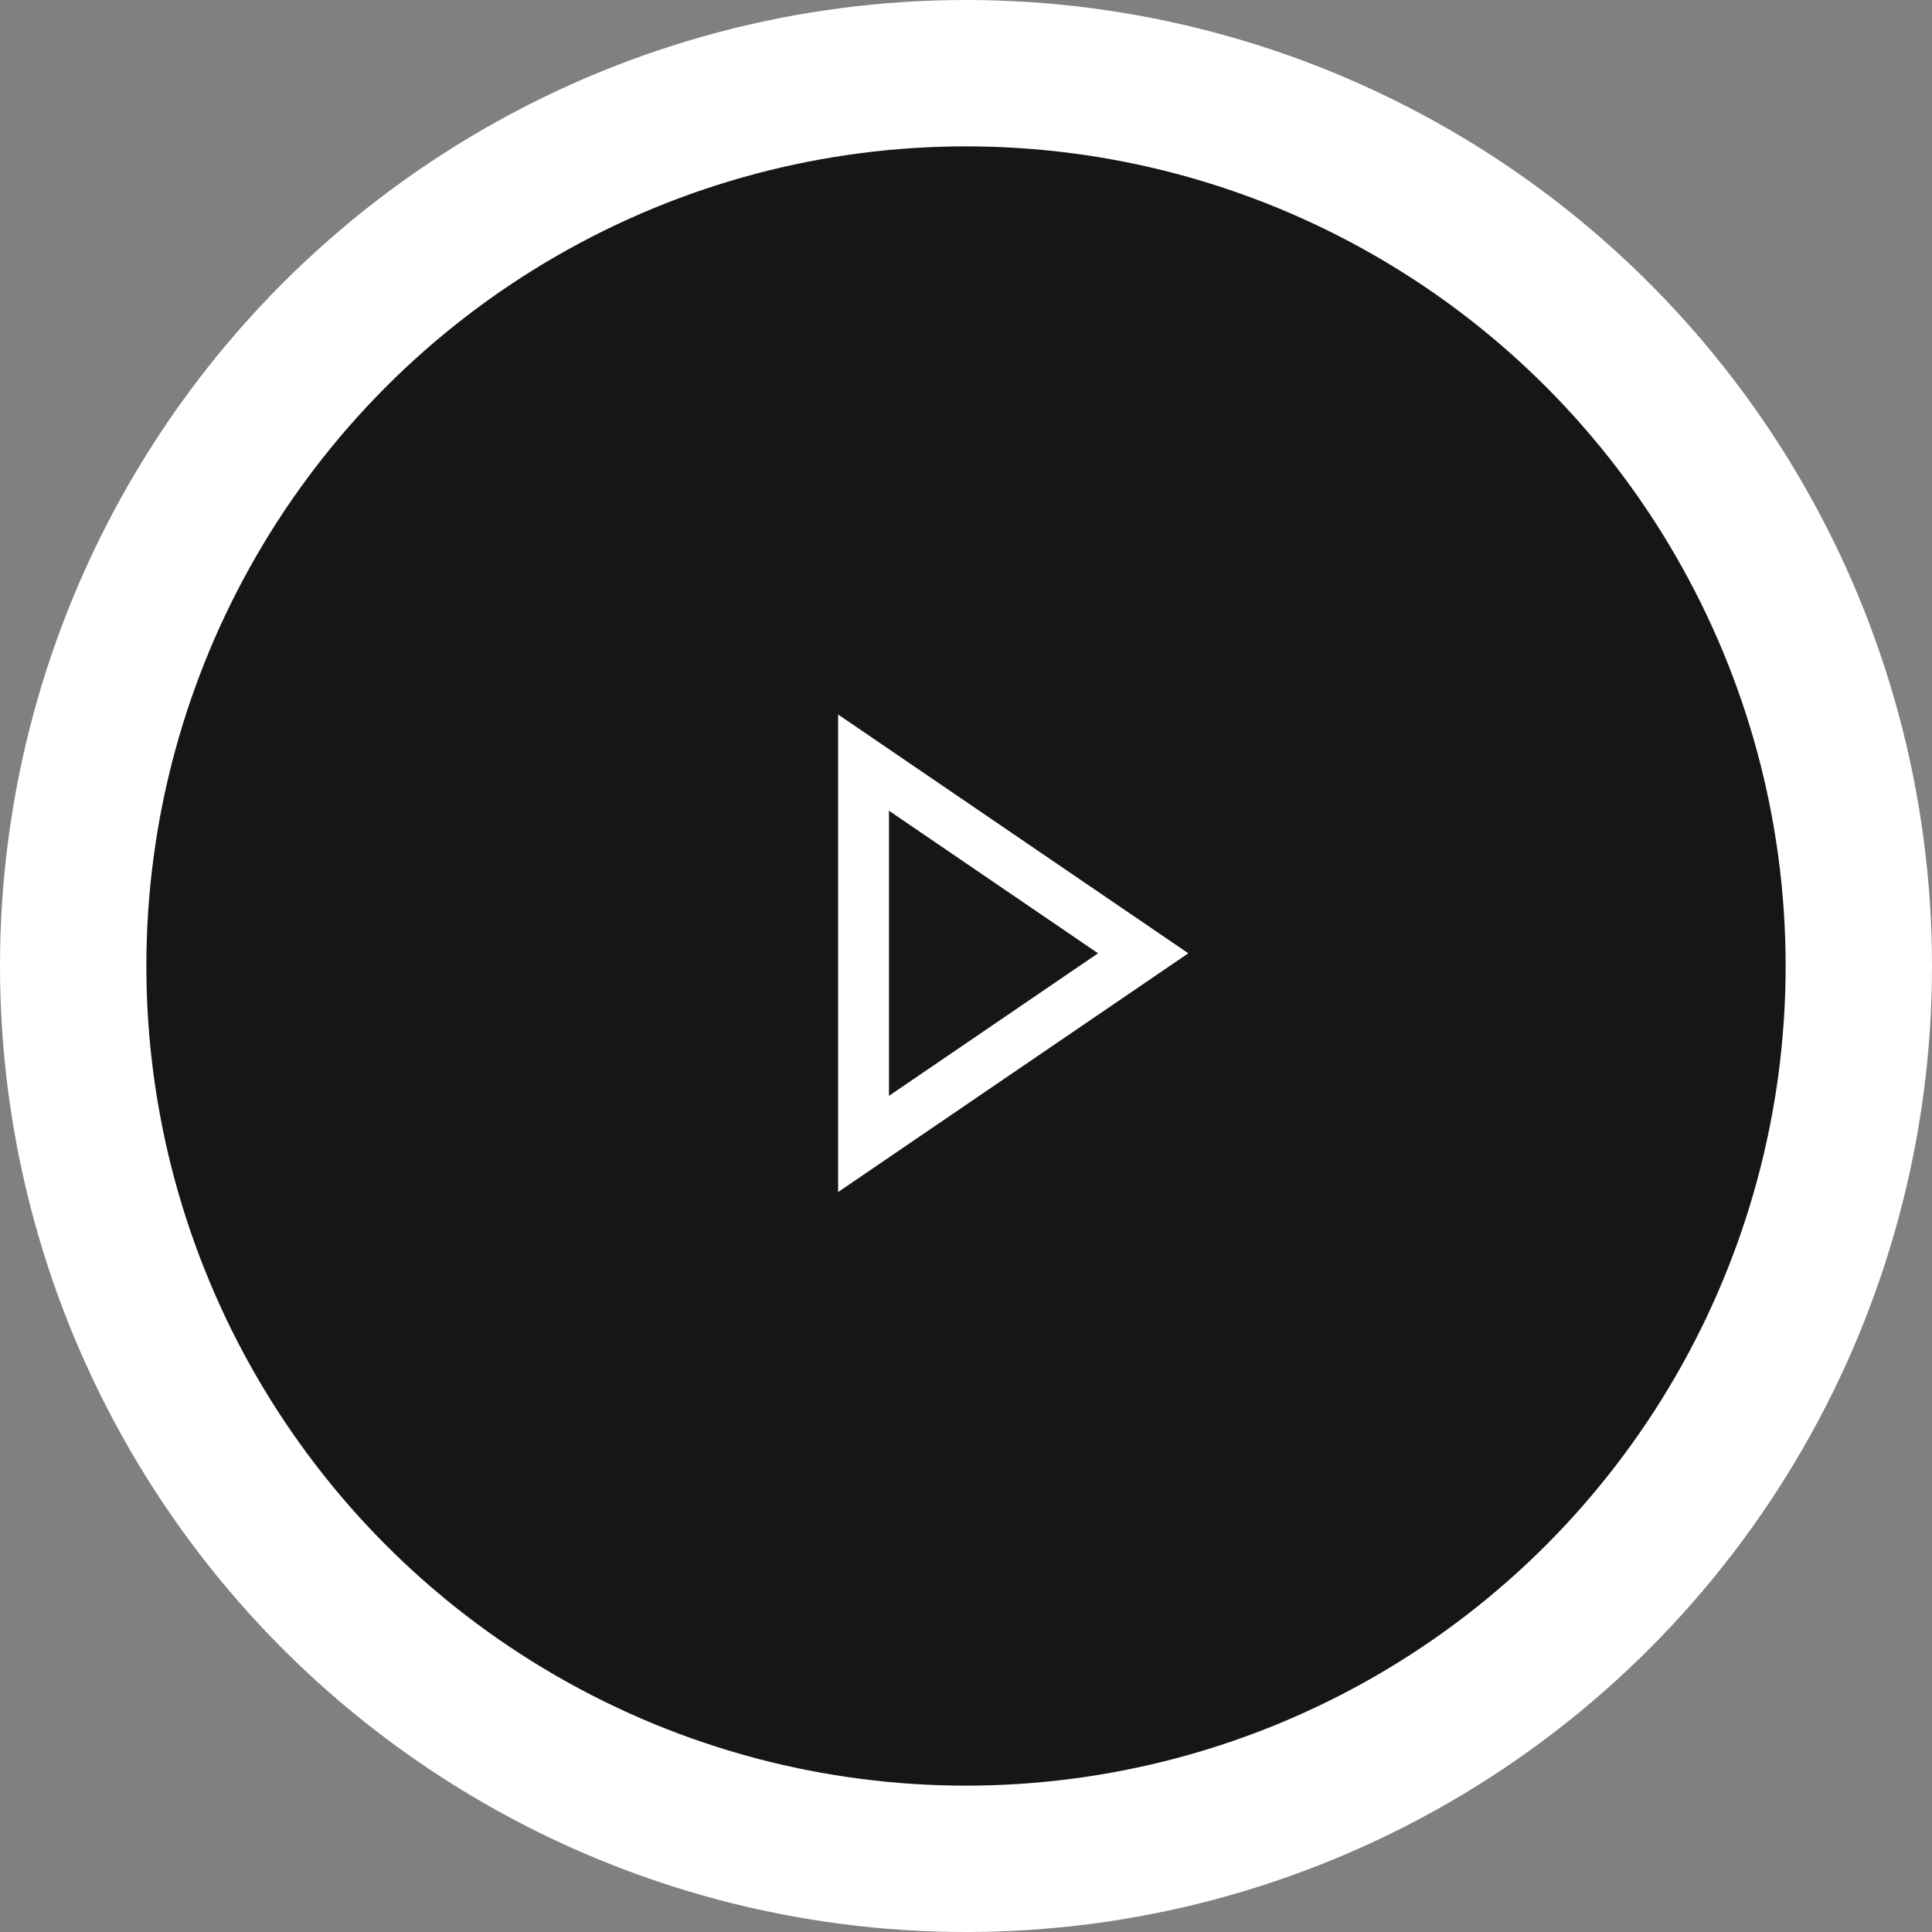 <svg width="132" height="132" viewBox="0 0 132 132" fill="none" xmlns="http://www.w3.org/2000/svg">
<rect x="0" y="0" width="132" height="132" fill="#808080" stroke="none"/>
<circle cx="66" cy="66" r="61" transform="rotate(-180 66 66)" fill="#161616" stroke="white" stroke-width="10"/>
<path d="M78.106 65.132L59 78.158V52.105L78.106 65.132Z" fill="#161616" stroke="white" stroke-width="3.474" stroke-linecap="round"/>
</svg>
